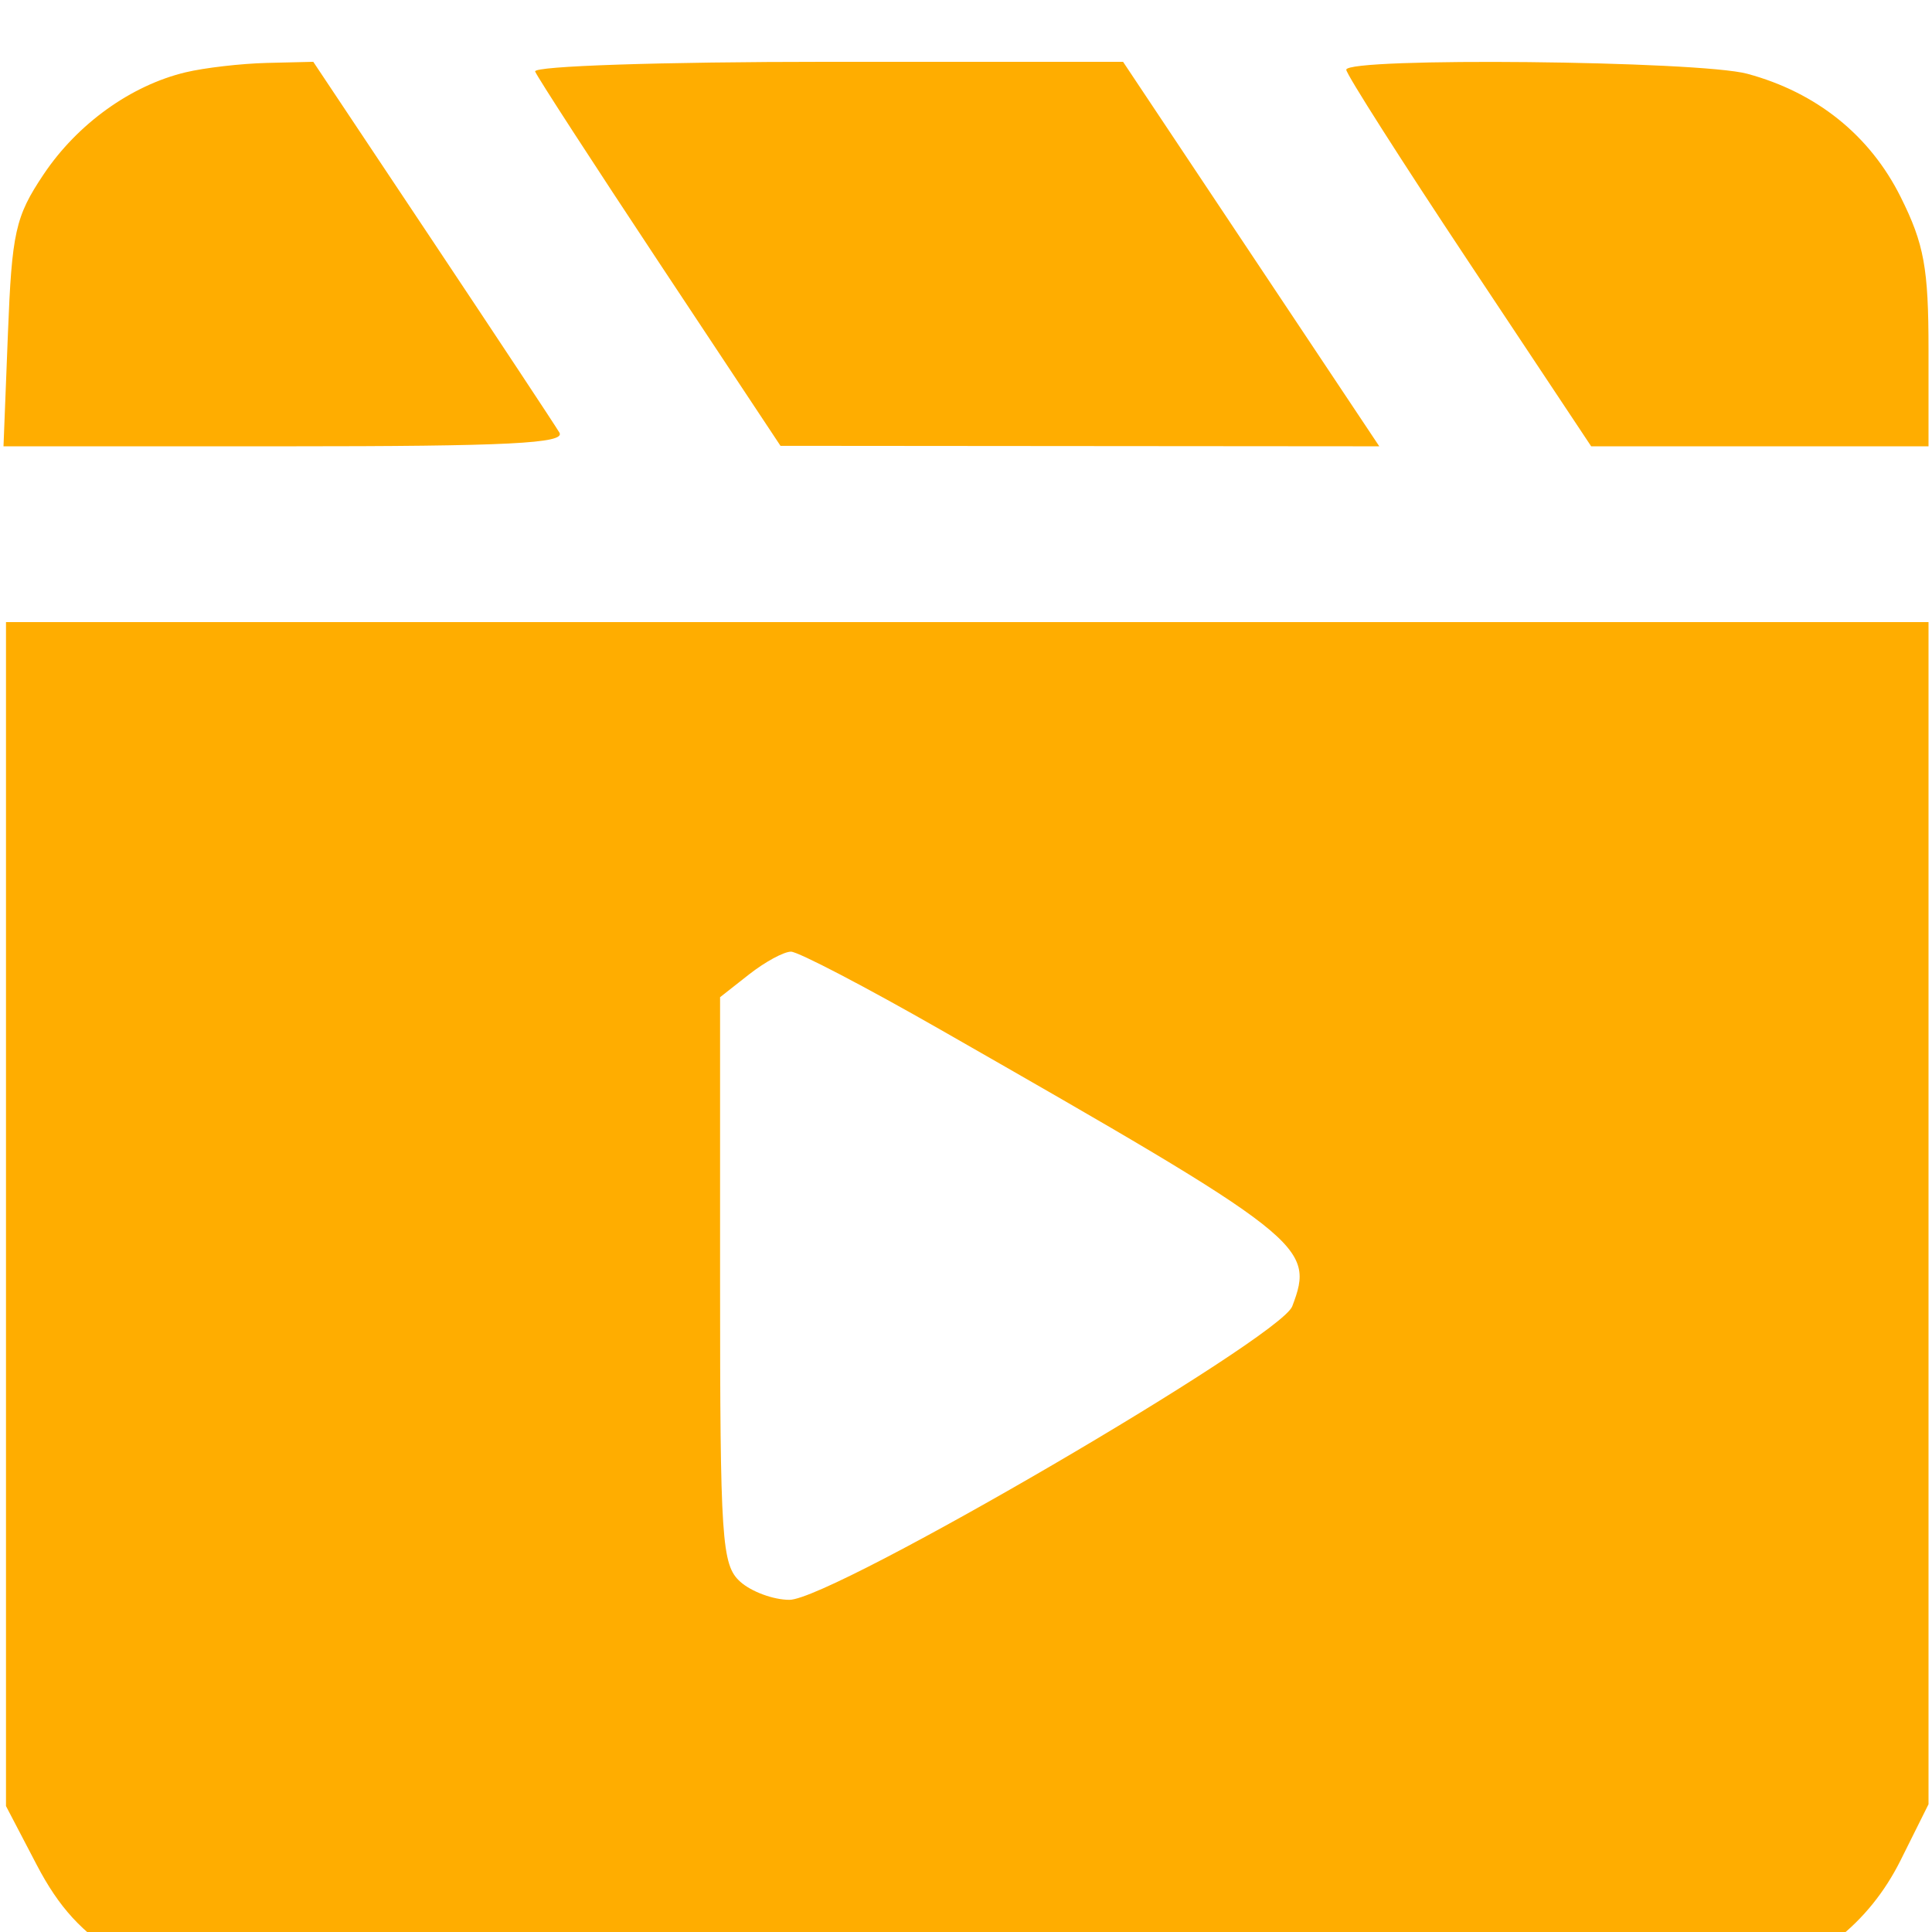 <svg width="436" height="436" viewBox="0 0 436 436" fill="none" xmlns="http://www.w3.org/2000/svg">
<g filter="url(#filter0_i_13047_913)">
<path fill-rule="evenodd" clip-rule="evenodd" d="M41.907 2.365C29.568 5.308 17.474 13.998 9.836 25.409C3.469 34.92 2.683 38.43 1.786 61.361L0.789 86.772H64.438C114.684 86.772 127.697 86.12 126.242 83.673C125.231 81.97 112.319 62.446 97.55 40.287L70.698 0L60.196 0.253C54.422 0.394 46.191 1.344 41.907 2.365ZM120.768 2.187C121.222 3.389 133.866 22.888 148.865 45.518L176.136 86.663L243.702 86.718L311.268 86.772L282.358 43.386L253.445 0H186.693C149.187 0 120.302 0.957 120.768 2.187ZM303.816 1.788C303.816 2.772 316.251 22.296 331.451 45.174L359.087 86.772H397.15H435.214V64.945C435.214 46.56 434.225 41.135 428.934 30.517C421.995 16.591 409.943 6.91 394.307 2.697C383.339 -0.255 303.816 -1.056 303.816 1.788ZM1.352 260.034V393.629L8.279 406.888C13.322 416.542 18.496 422.185 27.297 427.627L39.385 435.101L210.649 435.83C329.597 436.336 385.32 435.724 393.067 433.822C409.551 429.774 421.739 420.258 428.934 405.824L435.214 393.22V259.831V126.44H218.283H1.352V260.034ZM212.258 218.431C294.737 265.578 296.812 267.209 291.625 280.85C288.871 288.094 187.806 347.089 178.149 347.089C174.53 347.089 169.529 345.242 167.035 342.986C162.865 339.213 162.501 333.741 162.501 274.989V211.092L169.033 205.955C172.626 203.129 176.887 200.816 178.504 200.816C180.12 200.816 195.31 208.742 212.258 218.431Z" fill="#FFAD00"/>
</g>
<defs>
<filter id="filter0_i_13047_913" x="0.789" y="0" width="434.426" height="439.986" filterUnits="userSpaceOnUse" color-interpolation-filters="sRGB">
<feFlood flood-opacity="0" result="BackgroundImageFix"/>
<feBlend mode="normal" in="SourceGraphic" in2="BackgroundImageFix" result="shape"/>
<feColorMatrix in="SourceAlpha" type="matrix" values="0 0 0 0 0 0 0 0 0 0 0 0 0 0 0 0 0 0 127 0" result="hardAlpha"/>
<feOffset dy="13.949"/>
<feGaussianBlur stdDeviation="1.993"/>
<feComposite in2="hardAlpha" operator="arithmetic" k2="-1" k3="1"/>
<feColorMatrix type="matrix" values="0 0 0 0 0 0 0 0 0 0 0 0 0 0 0 0 0 0 0.25 0"/>
<feBlend mode="normal" in2="shape" result="effect1_innerShadow_13047_913"/>
</filter>
</defs>
</svg>
